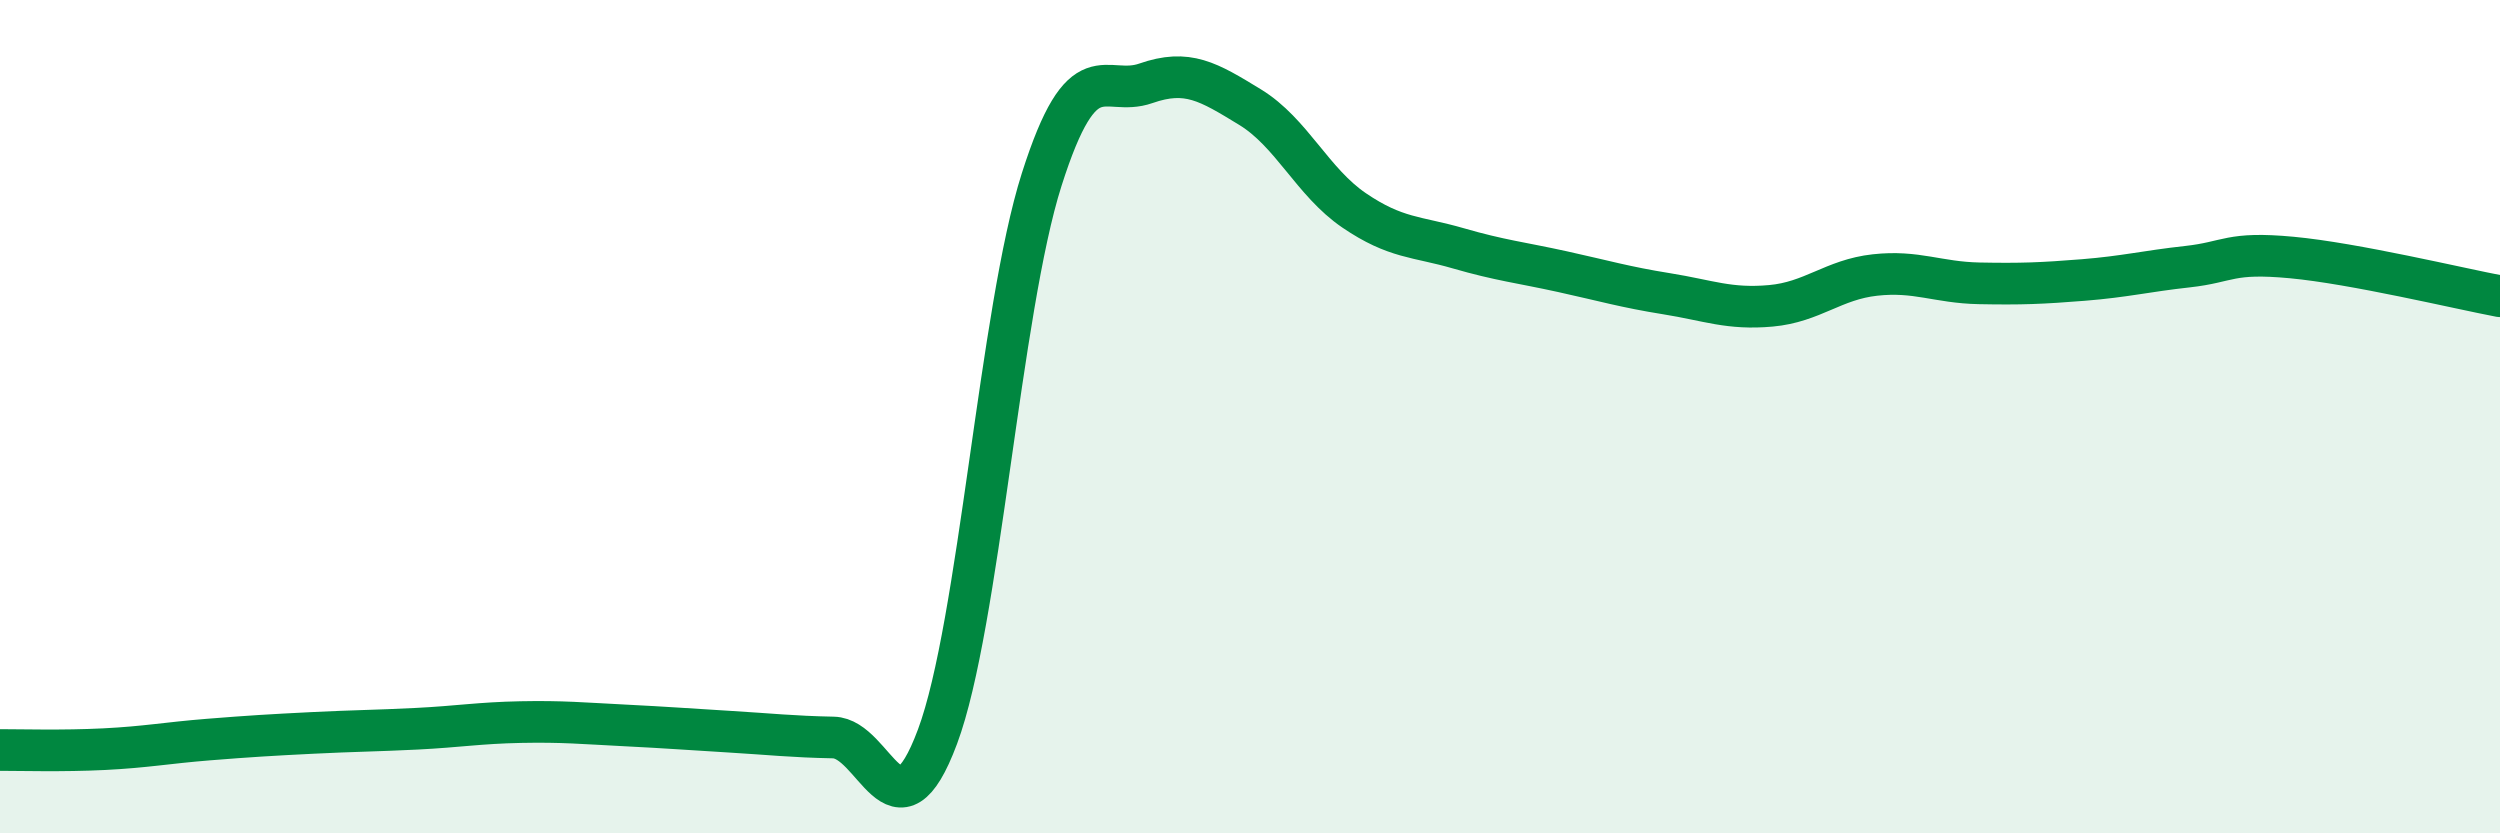 
    <svg width="60" height="20" viewBox="0 0 60 20" xmlns="http://www.w3.org/2000/svg">
      <path
        d="M 0,18 C 0.5,18 1.5,18.03 2.5,17.98 C 3.5,17.93 4,17.83 5,17.75 C 6,17.67 6.5,17.64 7.5,17.59 C 8.5,17.54 9,17.54 10,17.49 C 11,17.44 11.5,17.35 12.5,17.33 C 13.5,17.31 14,17.36 15,17.41 C 16,17.46 16.5,17.5 17.5,17.56 C 18.5,17.62 19,17.68 20,17.7 C 21,17.72 21.5,20.36 22.5,17.68 C 23.5,15 24,7.45 25,4.31 C 26,1.17 26.5,2.35 27.5,2 C 28.5,1.65 29,1.96 30,2.57 C 31,3.18 31.5,4.37 32.5,5.05 C 33.5,5.73 34,5.67 35,5.96 C 36,6.25 36.5,6.3 37.5,6.52 C 38.5,6.74 39,6.89 40,7.05 C 41,7.21 41.5,7.43 42.5,7.34 C 43.5,7.25 44,6.71 45,6.6 C 46,6.49 46.5,6.78 47.5,6.8 C 48.5,6.82 49,6.8 50,6.72 C 51,6.64 51.5,6.51 52.5,6.4 C 53.5,6.29 53.5,6.04 55,6.18 C 56.5,6.32 59,6.92 60,7.11L60 20L0 20Z"
        fill="#008740"
        opacity="0.1"
        stroke-linecap="round"
        stroke-linejoin="round"
      />
      <path
        d="M 0,18 C 0.5,18 1.5,18.03 2.5,17.98 C 3.5,17.93 4,17.83 5,17.75 C 6,17.67 6.5,17.64 7.5,17.59 C 8.5,17.54 9,17.54 10,17.49 C 11,17.44 11.5,17.35 12.5,17.33 C 13.5,17.31 14,17.36 15,17.41 C 16,17.46 16.5,17.5 17.5,17.56 C 18.5,17.62 19,17.68 20,17.7 C 21,17.72 21.5,20.36 22.5,17.68 C 23.5,15 24,7.45 25,4.31 C 26,1.17 26.5,2.35 27.5,2 C 28.5,1.65 29,1.96 30,2.57 C 31,3.18 31.5,4.37 32.5,5.05 C 33.5,5.73 34,5.67 35,5.96 C 36,6.25 36.5,6.3 37.5,6.52 C 38.5,6.74 39,6.89 40,7.05 C 41,7.21 41.5,7.43 42.5,7.34 C 43.5,7.25 44,6.71 45,6.6 C 46,6.49 46.5,6.78 47.5,6.8 C 48.5,6.82 49,6.8 50,6.72 C 51,6.64 51.5,6.51 52.5,6.4 C 53.5,6.29 53.5,6.04 55,6.18 C 56.5,6.32 59,6.92 60,7.11"
        stroke="#008740"
        stroke-width="1"
        fill="none"
        stroke-linecap="round"
        stroke-linejoin="round"
      />
    </svg>
  